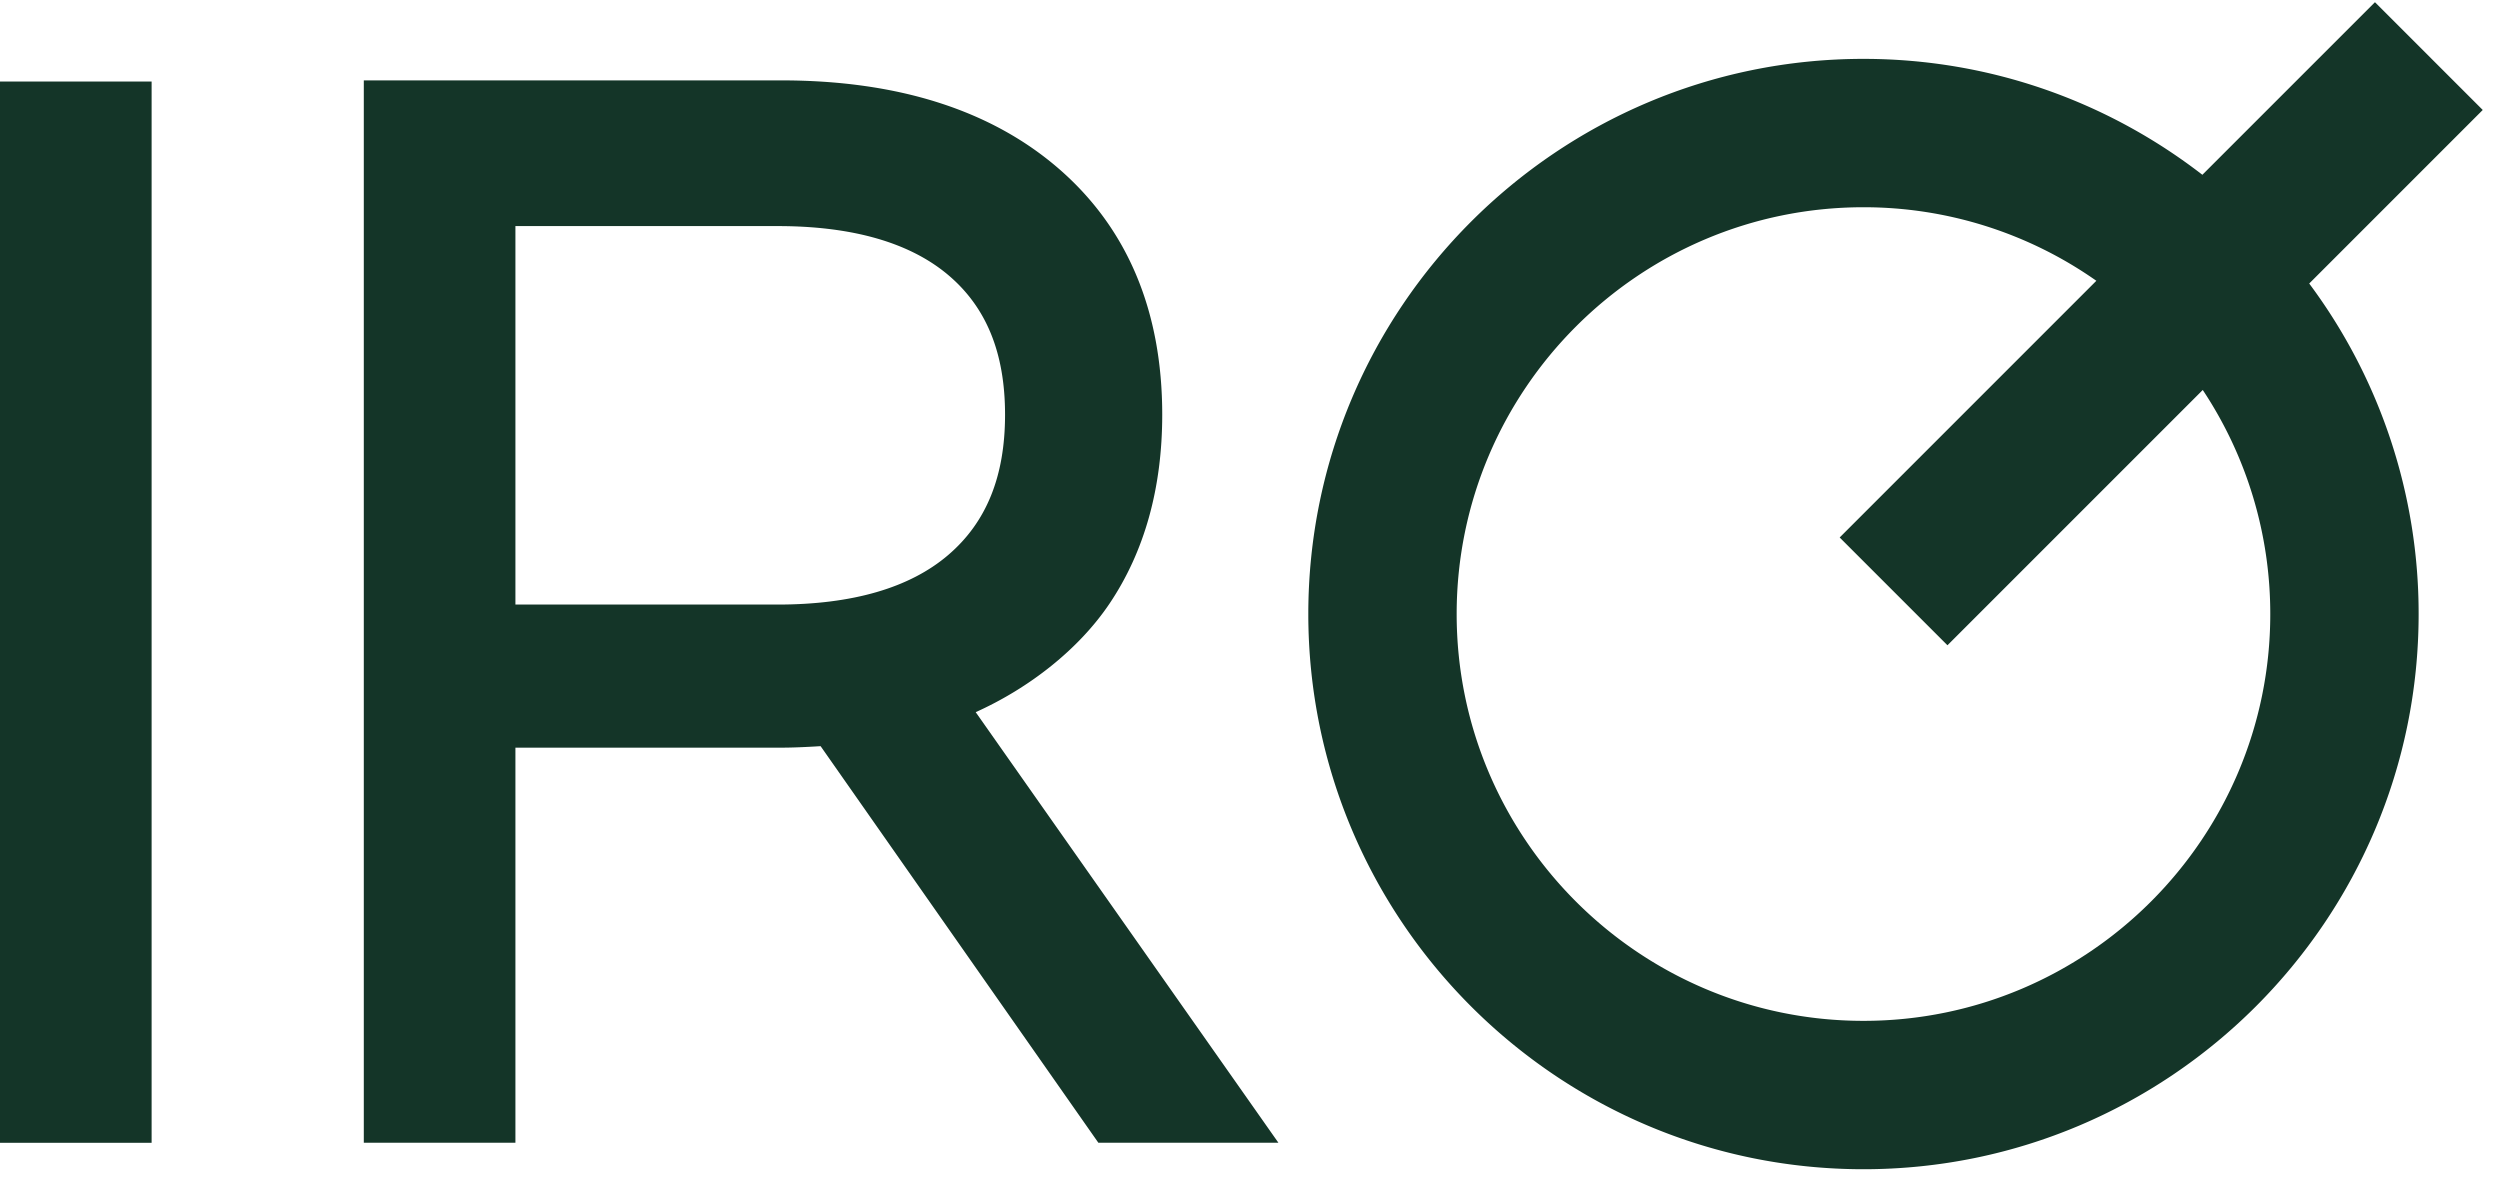 <svg xmlns="http://www.w3.org/2000/svg" width="155" height="73" fill="none"><path fill-rule="evenodd" clip-rule="evenodd" d="M0 70.854h9.4v-65.8H0v65.8ZM153.93 6.819 147.247.137l-10.7 10.7c-5.818-4.5-13.105-7.187-21.012-7.187-18.98 0-34.42 15.44-34.42 34.42 0 18.98 15.44 34.422 34.42 34.422 18.979 0 34.42-15.442 34.42-34.42a34.237 34.237 0 0 0-6.784-20.494l10.759-10.76Zm-33.187 33.187 15.828-15.828a25.07 25.07 0 0 1 4.186 13.893c0 13.907-11.315 25.222-25.222 25.222-13.907 0-25.222-11.315-25.222-25.222 0-13.907 11.315-25.222 25.222-25.222a25.072 25.072 0 0 1 14.439 4.56L114.06 33.324l6.683 6.683Zm-60.25 4.148c3.328-1.498 6.396-3.903 8.297-6.73 2.17-3.227 3.268-7.168 3.268-11.714 0-6.417-2.148-11.54-6.385-15.226-4.197-3.65-9.993-5.5-17.23-5.5H22.556v65.864h9.4V46.355h16.487c.641 0 1.463-.033 2.435-.093l17.107 24.426.112.16H79.26L60.493 44.154ZM48.21 14.017c4.64 0 8.201 1.022 10.585 3.038 2.367 2.002 3.518 4.833 3.518 8.655 0 3.824-1.152 6.67-3.523 8.699-2.383 2.04-5.942 3.074-10.58 3.074H31.956V14.017H48.21Z" fill="#143528"/></svg>
